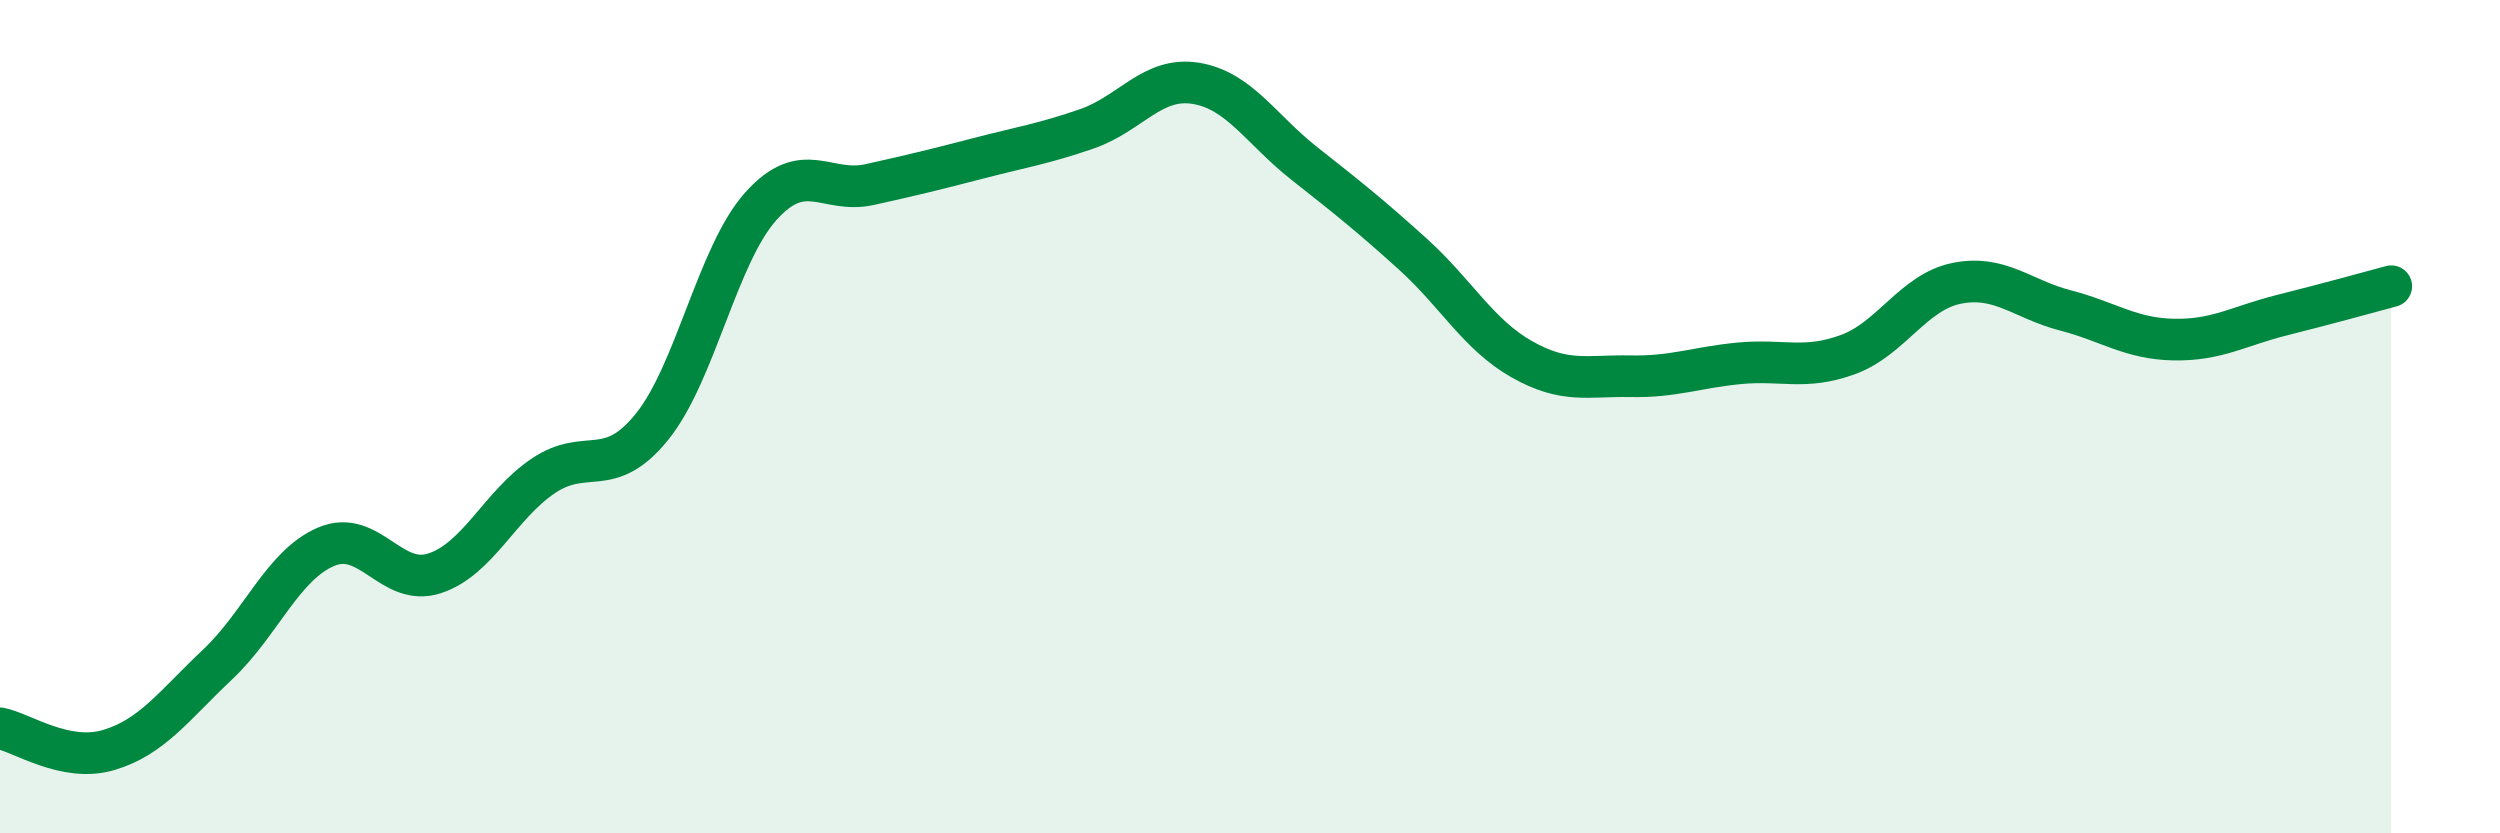 
    <svg width="60" height="20" viewBox="0 0 60 20" xmlns="http://www.w3.org/2000/svg">
      <path
        d="M 0,17.48 C 0.52,17.58 1.57,18.31 2.61,18 C 3.65,17.69 4.18,16.93 5.22,15.95 C 6.26,14.97 6.79,13.56 7.83,13.12 C 8.87,12.68 9.39,14.1 10.43,13.76 C 11.47,13.42 12,12.12 13.04,11.42 C 14.08,10.72 14.61,11.53 15.65,10.24 C 16.69,8.95 17.22,6.11 18.26,4.95 C 19.3,3.79 19.83,4.66 20.87,4.43 C 21.91,4.2 22.44,4.07 23.48,3.8 C 24.52,3.53 25.05,3.45 26.09,3.09 C 27.13,2.73 27.66,1.83 28.7,2 C 29.74,2.17 30.26,3.1 31.3,3.92 C 32.34,4.74 32.87,5.16 33.91,6.1 C 34.95,7.04 35.48,8.03 36.52,8.62 C 37.56,9.21 38.09,9.01 39.13,9.03 C 40.17,9.05 40.7,8.82 41.74,8.72 C 42.78,8.62 43.31,8.89 44.35,8.51 C 45.39,8.13 45.92,7.01 46.96,6.8 C 48,6.59 48.53,7.18 49.57,7.45 C 50.61,7.72 51.13,8.13 52.17,8.15 C 53.21,8.17 53.74,7.82 54.78,7.56 C 55.82,7.3 56.87,7.01 57.39,6.87L57.39 20L0 20Z"
        fill="#008740"
        opacity="0.1"
        stroke-linecap="round"
        stroke-linejoin="round"
      />
      <path
        d="M 0,17.48 C 0.52,17.58 1.57,18.31 2.61,18 C 3.65,17.69 4.18,16.93 5.22,15.95 C 6.26,14.97 6.79,13.56 7.83,13.12 C 8.87,12.68 9.39,14.1 10.43,13.76 C 11.47,13.42 12,12.12 13.04,11.42 C 14.08,10.72 14.61,11.53 15.65,10.24 C 16.69,8.95 17.22,6.11 18.26,4.95 C 19.3,3.79 19.83,4.66 20.87,4.43 C 21.91,4.2 22.44,4.07 23.48,3.8 C 24.52,3.53 25.05,3.45 26.09,3.09 C 27.13,2.73 27.66,1.83 28.7,2 C 29.74,2.17 30.26,3.1 31.3,3.92 C 32.34,4.74 32.87,5.16 33.91,6.1 C 34.95,7.04 35.48,8.03 36.52,8.62 C 37.56,9.21 38.09,9.01 39.13,9.03 C 40.17,9.05 40.7,8.82 41.74,8.72 C 42.78,8.62 43.31,8.89 44.35,8.51 C 45.39,8.13 45.92,7.01 46.96,6.8 C 48,6.59 48.53,7.18 49.57,7.45 C 50.61,7.72 51.13,8.13 52.17,8.15 C 53.21,8.17 53.74,7.82 54.78,7.56 C 55.82,7.3 56.87,7.01 57.39,6.87"
        stroke="#008740"
        stroke-width="1"
        fill="none"
        stroke-linecap="round"
        stroke-linejoin="round"
      />
    </svg>
  